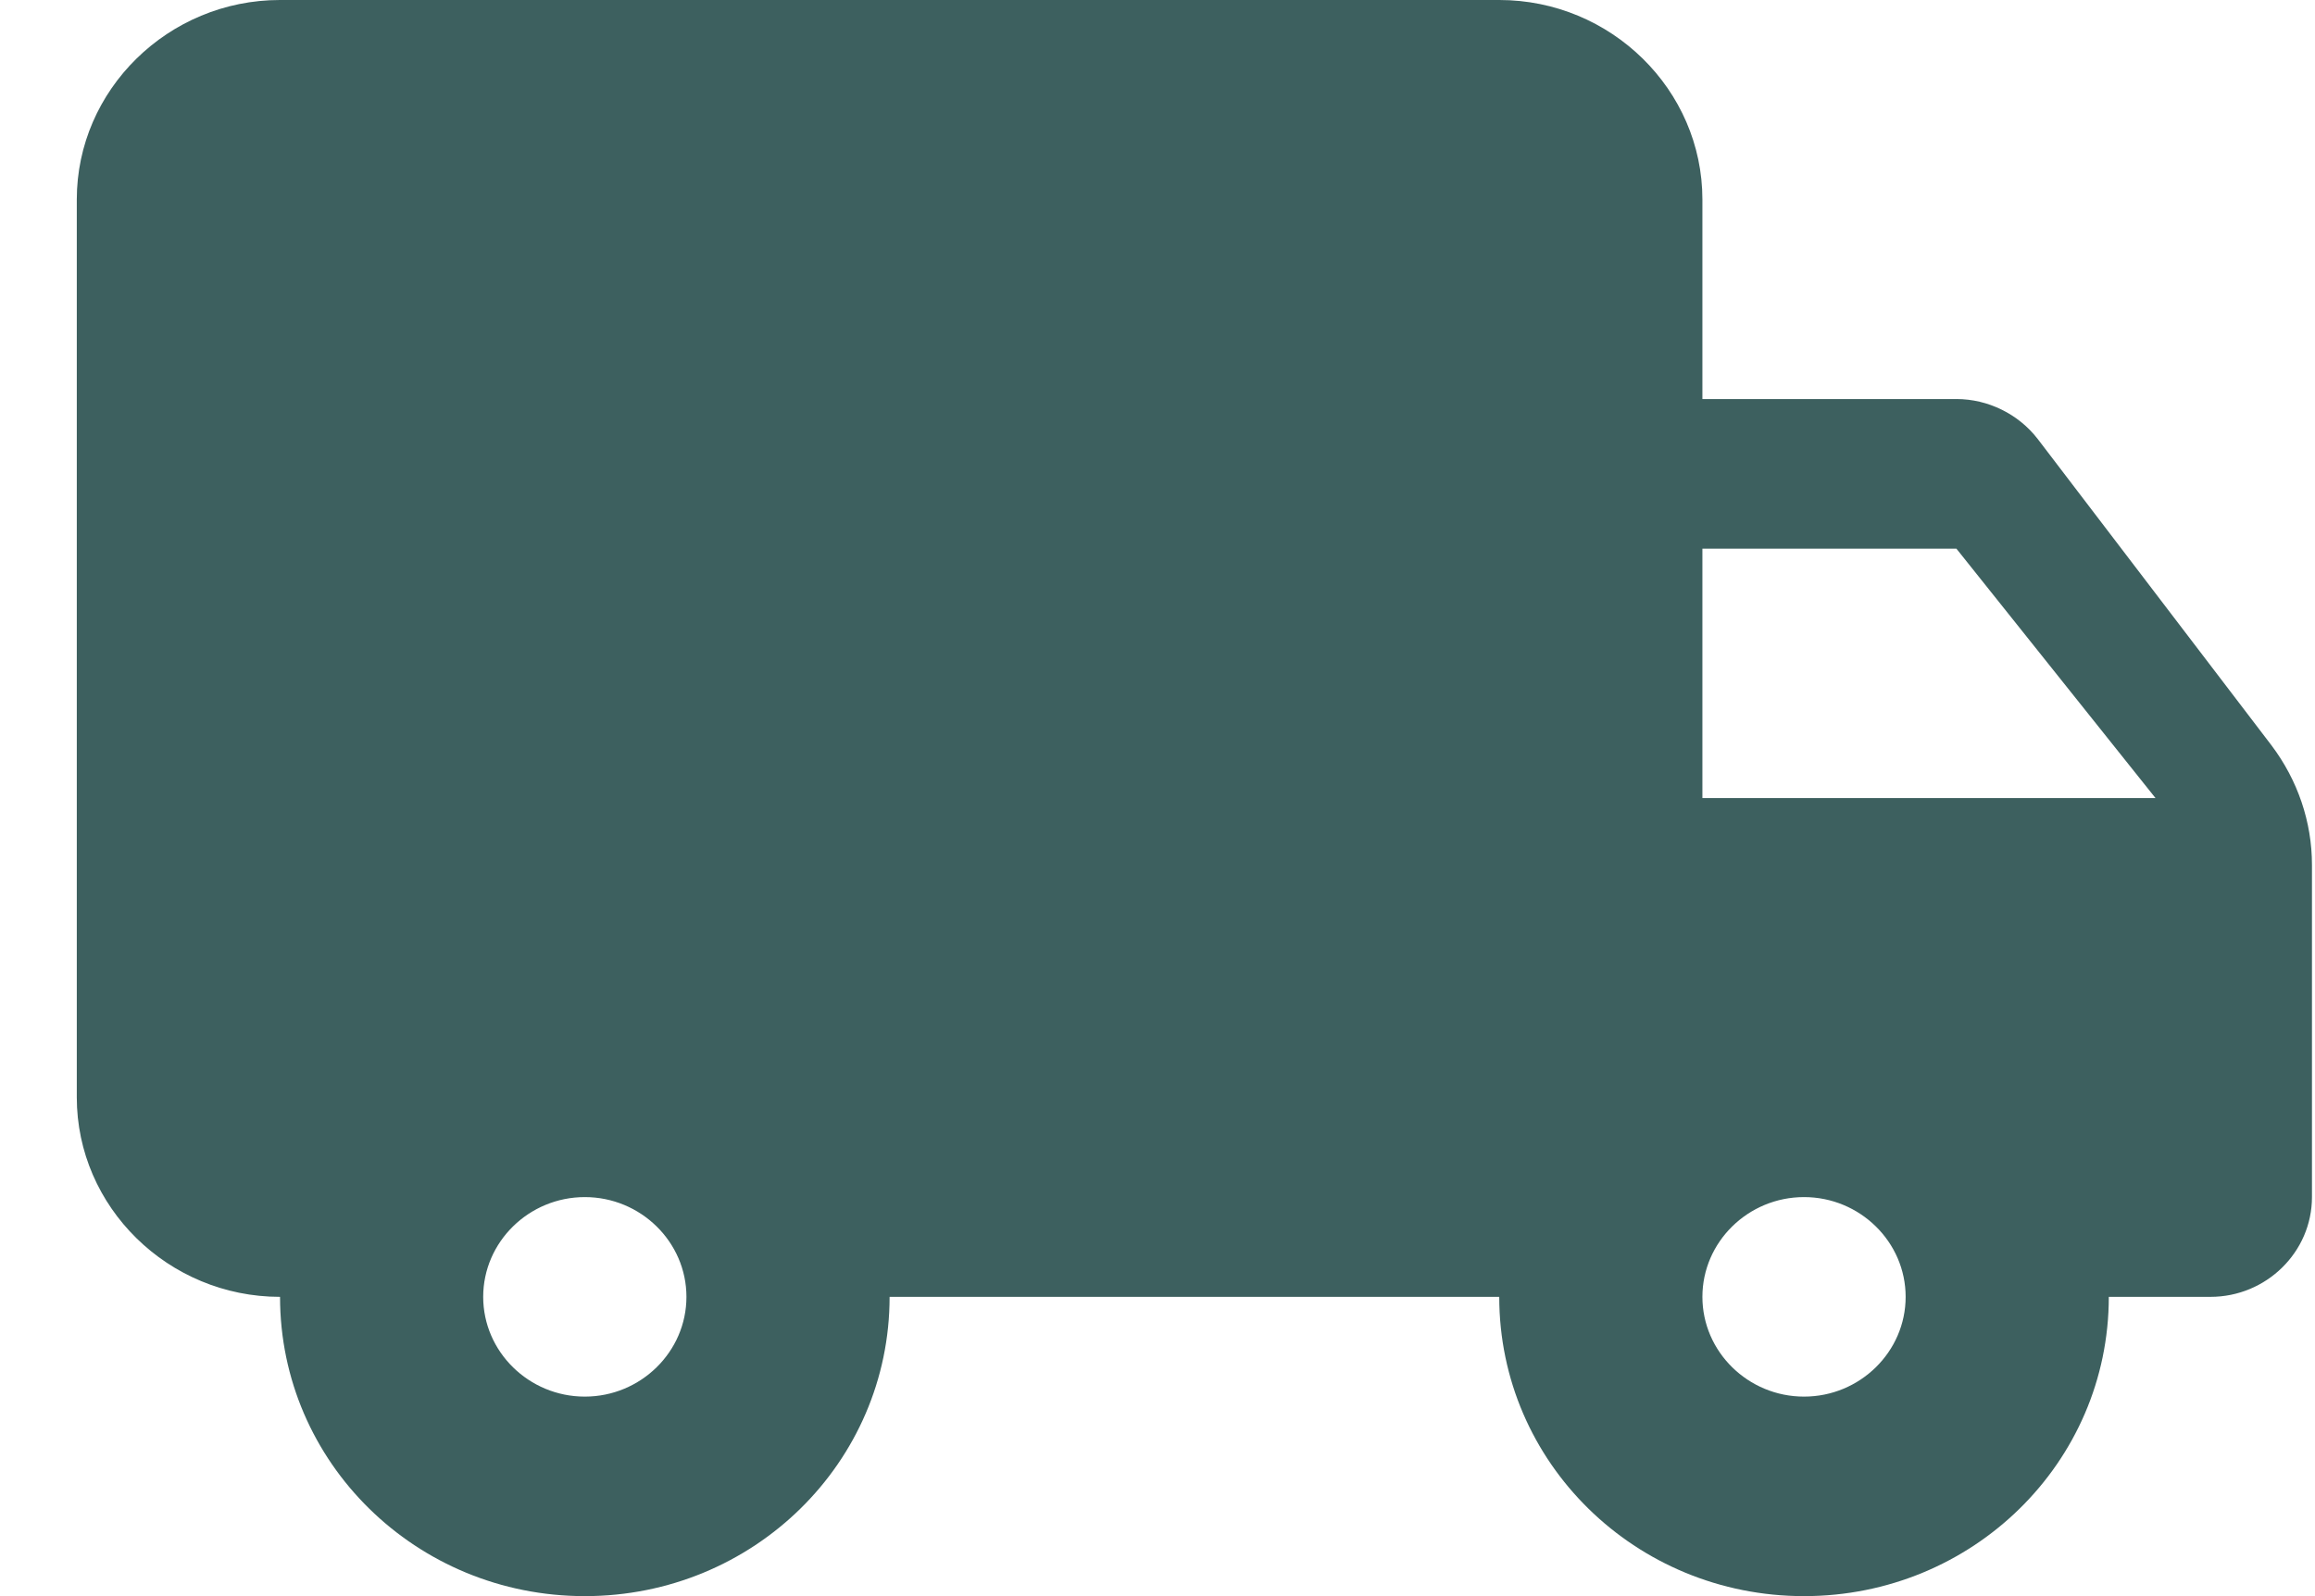 <svg width="29" height="20" viewBox="0 0 29 20" fill="none" xmlns="http://www.w3.org/2000/svg">
<path d="M24.508 5H21.326V2.5C21.326 1.125 20.181 -3.05176e-05 18.781 -3.05176e-05H3.508C2.108 -3.05176e-05 0.962 1.125 0.962 2.5V13.75C0.962 15.125 2.108 16.25 3.508 16.25C3.508 18.325 5.213 20 7.326 20C9.439 20 11.144 18.325 11.144 16.25H18.781C18.781 18.325 20.486 20 22.599 20C24.712 20 26.417 18.325 26.417 16.25H27.69C28.39 16.25 28.962 15.688 28.962 15V10.838C28.962 10.3 28.784 9.775 28.453 9.337L25.526 5.5C25.284 5.187 24.902 5 24.508 5ZM7.326 17.5C6.626 17.5 6.053 16.938 6.053 16.25C6.053 15.562 6.626 15 7.326 15C8.026 15 8.599 15.562 8.599 16.25C8.599 16.938 8.026 17.5 7.326 17.5ZM24.508 6.875L27.002 10H21.326V6.875H24.508ZM22.599 17.5C21.899 17.5 21.326 16.938 21.326 16.25C21.326 15.562 21.899 15 22.599 15C23.299 15 23.872 15.562 23.872 16.25C23.872 16.938 23.299 17.5 22.599 17.5Z" fill="#3D605F"/>
</svg>
